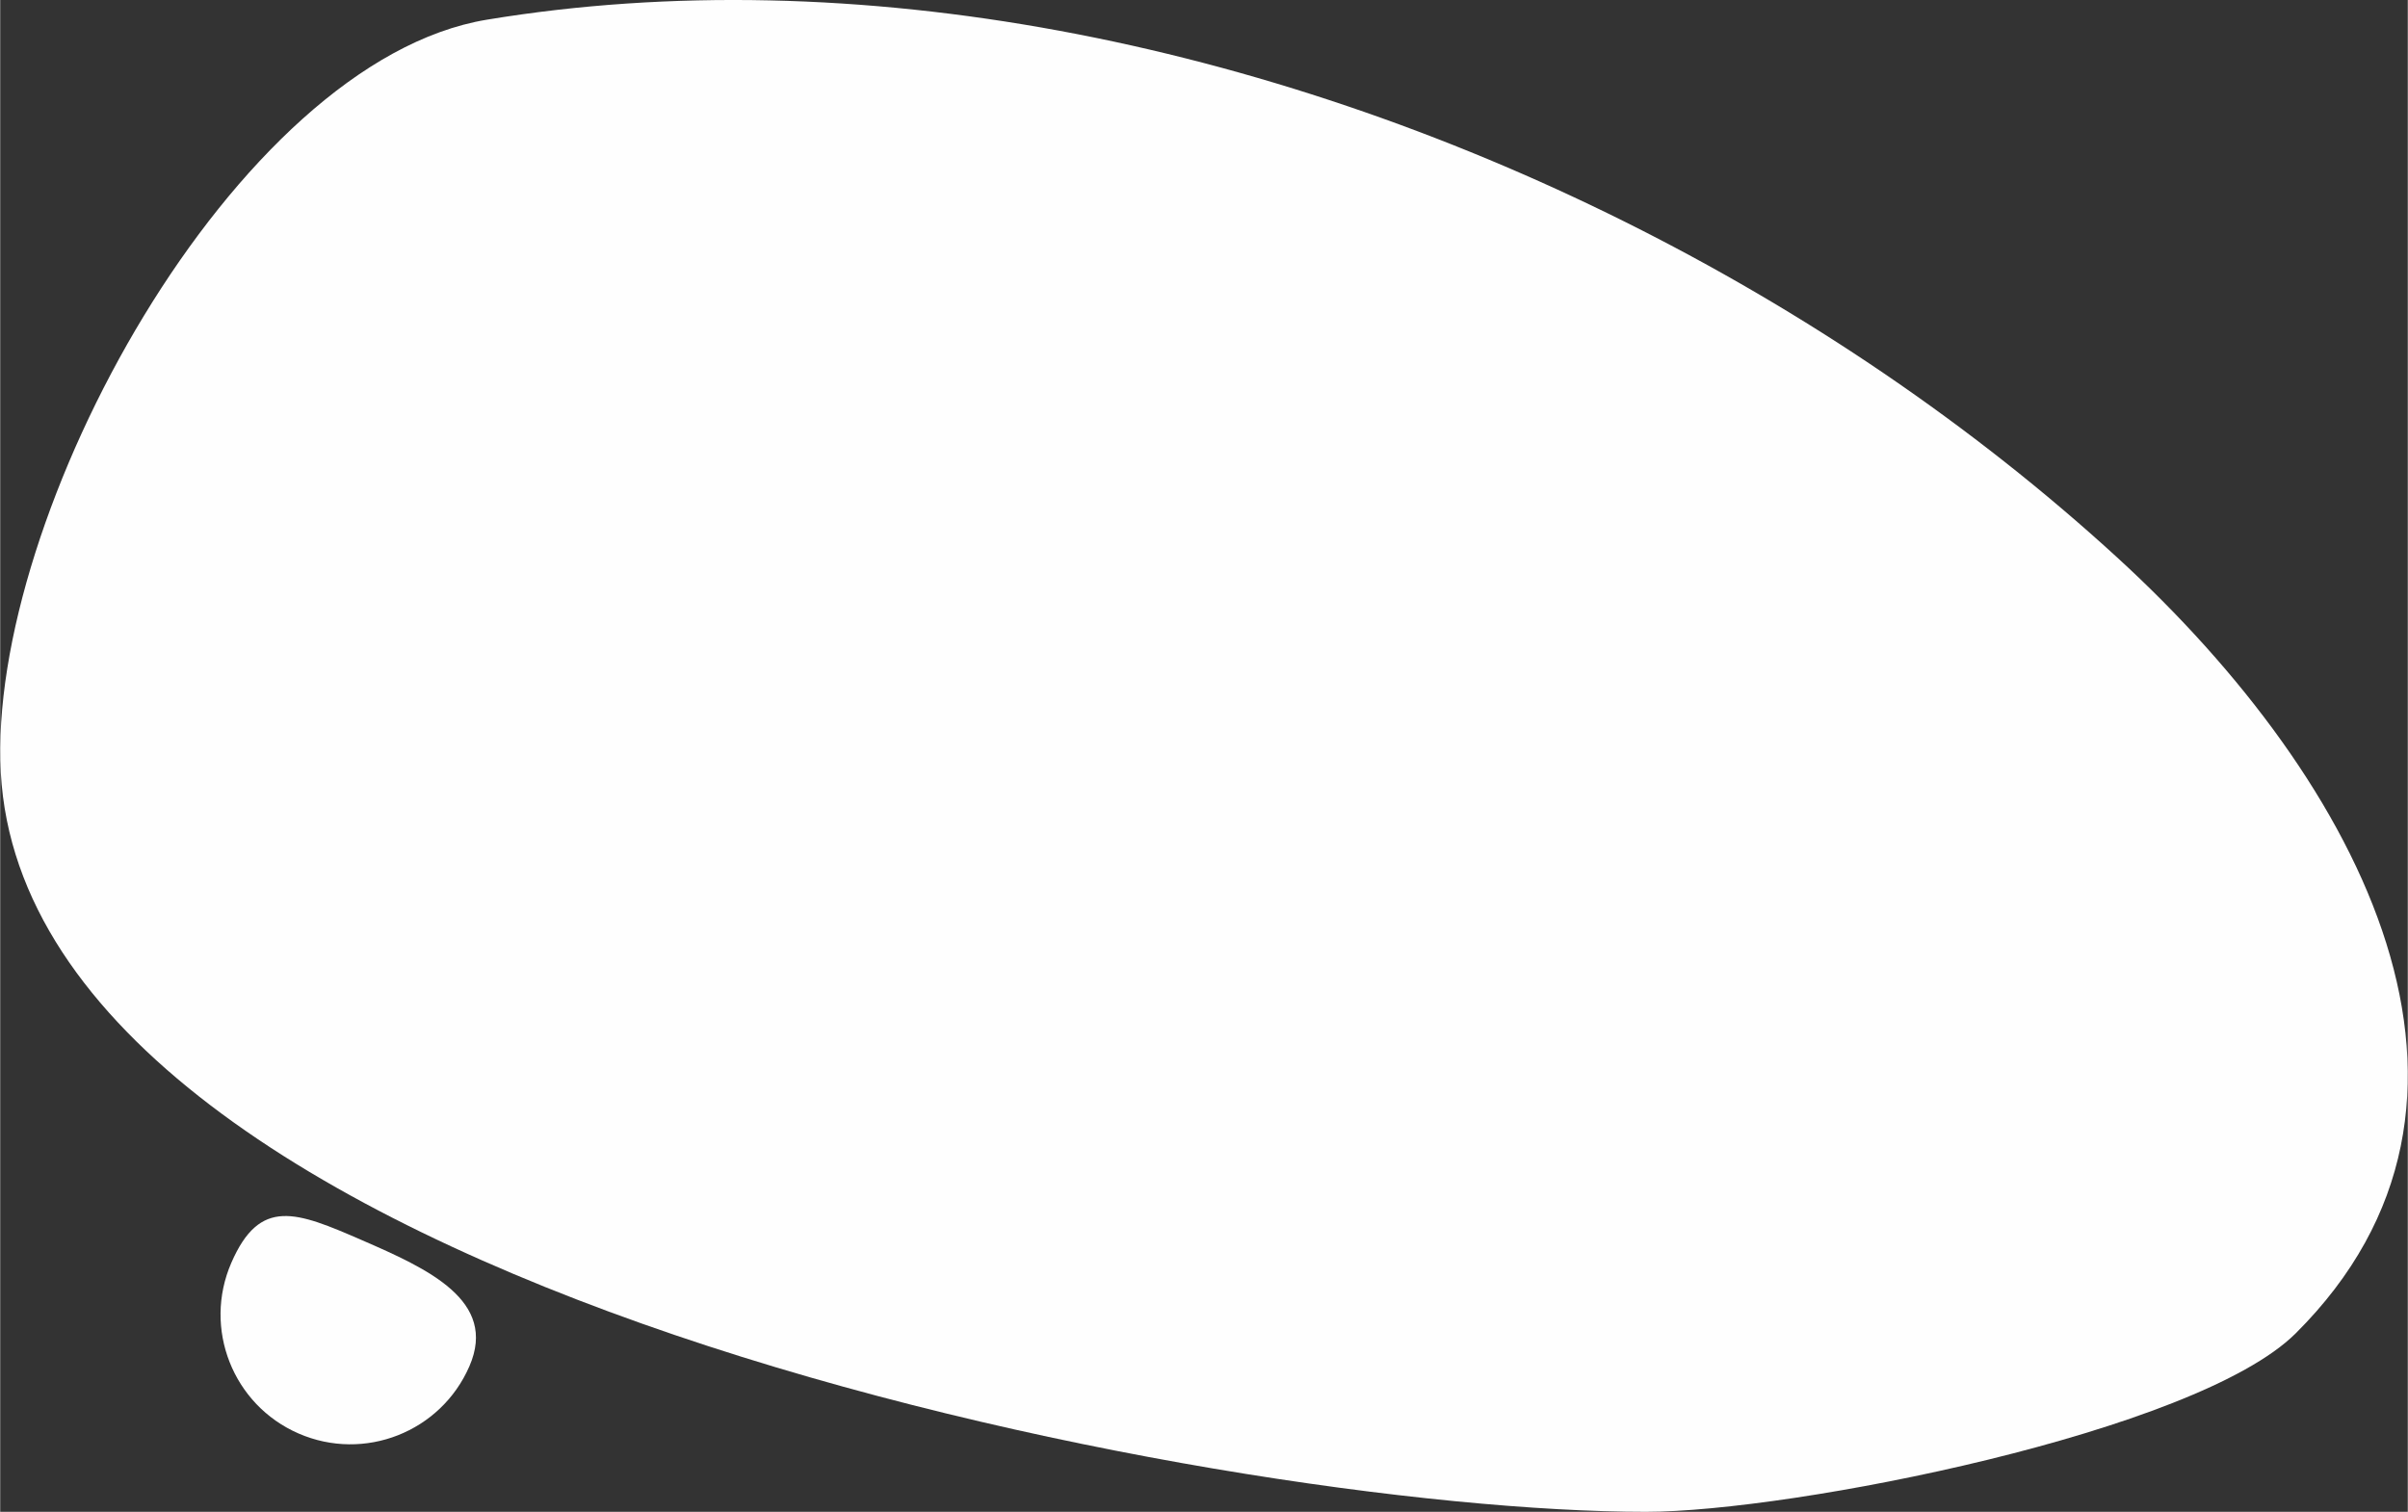 <?xml version="1.0" encoding="UTF-8"?> <!-- Creator: CorelDRAW 2018 (64-Bit) --> <svg xmlns="http://www.w3.org/2000/svg" xmlns:xlink="http://www.w3.org/1999/xlink" xml:space="preserve" width="2564px" height="1610px" style="shape-rendering:geometricPrecision; text-rendering:geometricPrecision; image-rendering:optimizeQuality; fill-rule:evenodd; clip-rule:evenodd" viewBox="0 0 321.53 201.93"><rect x="0" y="0" width="321.53" height="201.93" fill="#333333" stroke="none"/> <defs> <style type="text/css"> <![CDATA[ .fil0 {fill:#FEFEFE} ]]> </style> </defs> <g id="Layer_x0020_1">  <path class="fil0" d="M0.08 103.19c3.77,68.68 163.02,98.74 219.7,98.74 19.42,0 73.49,-10.62 86.77,-23.83 31.12,-30.95 9.11,-73.47 -23.83,-103.64 -38.56,-35.31 -89.71,-60.82 -141.25,-70.35 -25.92,-4.79 -51.93,-5.54 -76.48,-1.48 -33.67,5.57 -66.79,66.32 -64.91,100.56z"></path> <path class="fil0" d="M48.32 165.65c8.78,3.82 18.16,8.06 14.34,16.84 -3.82,8.78 -14.03,12.8 -22.81,8.98 -8.78,-3.82 -12.8,-14.03 -8.98,-22.81 3.82,-8.78 8.67,-6.83 17.45,-3.01z"></path> </g> </svg> 